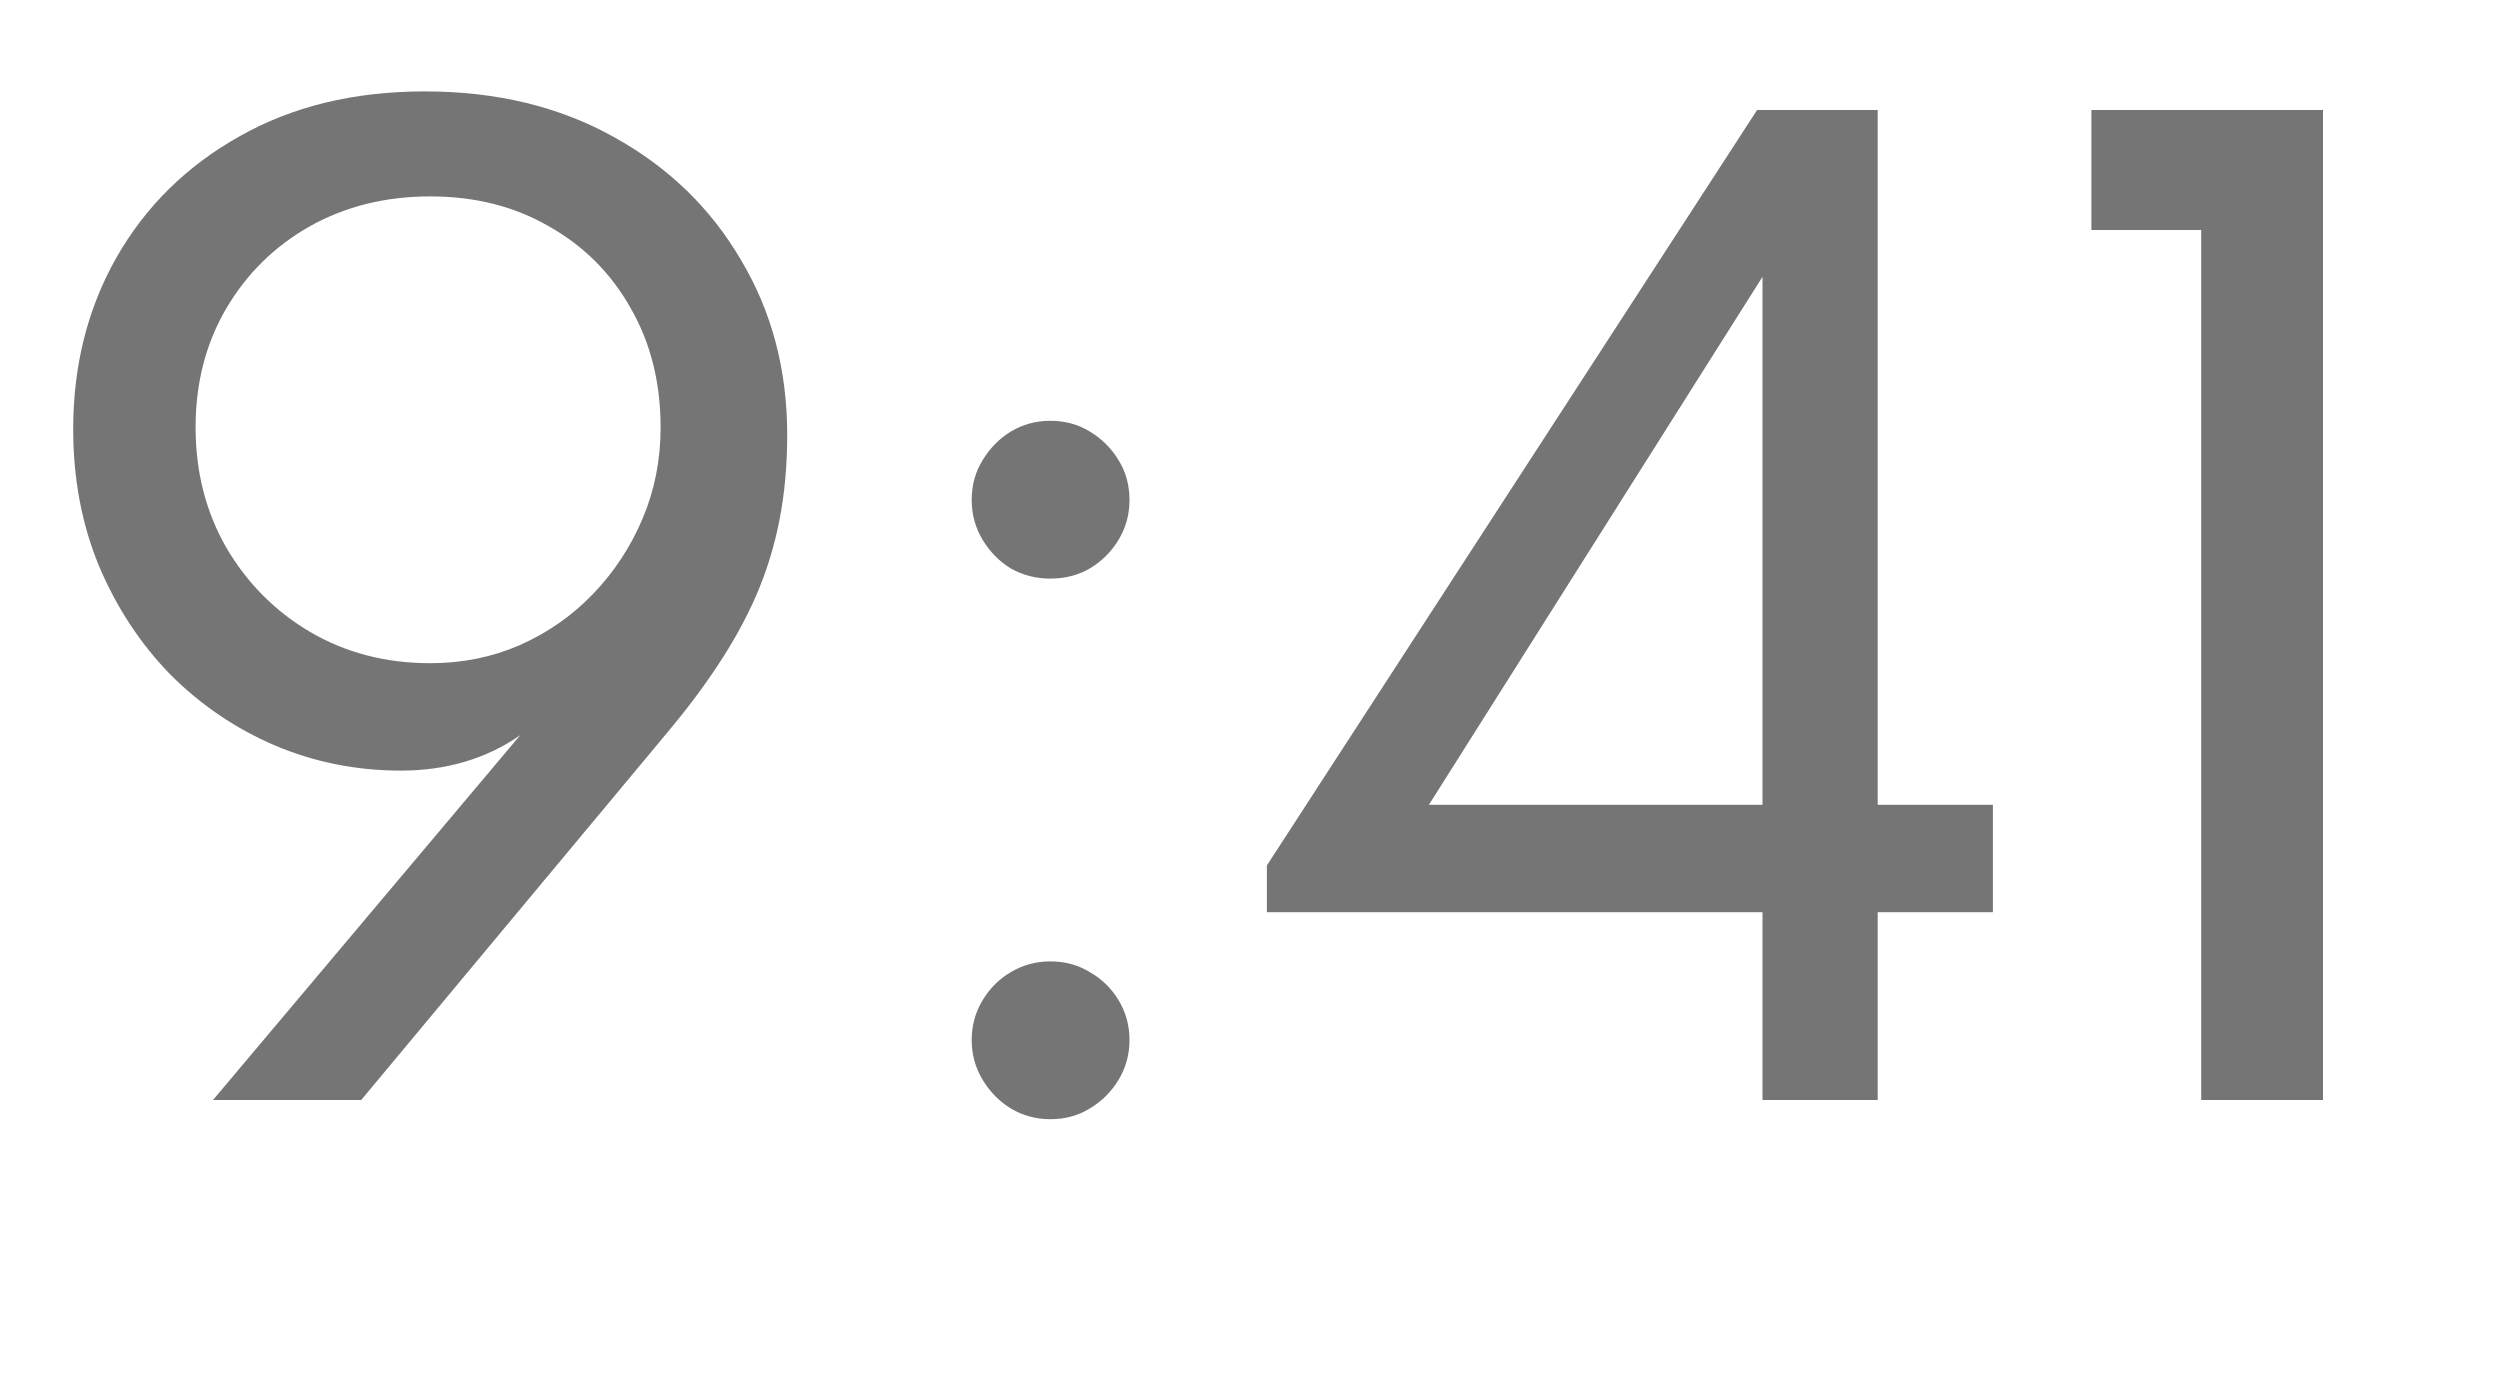 <?xml version="1.0" encoding="UTF-8"?> <svg xmlns="http://www.w3.org/2000/svg" width="25" height="14" viewBox="0 0 25 14" fill="none"> <path d="M2.13 11L5.202 7.352C4.862 7.588 4.464 7.706 4.008 7.706C3.564 7.706 3.144 7.622 2.748 7.454C2.356 7.286 2.008 7.05 1.704 6.746C1.404 6.438 1.166 6.076 0.99 5.66C0.818 5.244 0.732 4.788 0.732 4.292C0.732 3.656 0.876 3.084 1.164 2.576C1.456 2.064 1.866 1.66 2.394 1.364C2.922 1.064 3.54 0.914 4.248 0.914C4.964 0.914 5.594 1.066 6.138 1.37C6.682 1.67 7.106 2.08 7.41 2.6C7.718 3.116 7.872 3.698 7.872 4.346C7.872 4.654 7.846 4.94 7.794 5.204C7.742 5.468 7.664 5.72 7.56 5.96C7.456 6.196 7.328 6.428 7.176 6.656C7.028 6.88 6.858 7.106 6.666 7.334L3.612 11H2.13ZM4.302 6.632C4.622 6.632 4.92 6.572 5.196 6.452C5.476 6.328 5.72 6.158 5.928 5.942C6.14 5.722 6.306 5.47 6.426 5.186C6.546 4.902 6.606 4.598 6.606 4.274C6.606 3.826 6.506 3.428 6.306 3.08C6.11 2.732 5.838 2.46 5.49 2.264C5.146 2.064 4.75 1.964 4.302 1.964C3.854 1.964 3.452 2.064 3.096 2.264C2.744 2.464 2.466 2.738 2.262 3.086C2.058 3.434 1.956 3.83 1.956 4.274C1.956 4.718 2.058 5.118 2.262 5.474C2.47 5.83 2.75 6.112 3.102 6.32C3.458 6.528 3.858 6.632 4.302 6.632ZM10.503 5.786C10.359 5.786 10.227 5.752 10.107 5.684C9.991 5.612 9.897 5.516 9.825 5.396C9.753 5.276 9.717 5.144 9.717 5C9.717 4.852 9.753 4.72 9.825 4.604C9.897 4.484 9.991 4.388 10.107 4.316C10.227 4.244 10.359 4.208 10.503 4.208C10.651 4.208 10.783 4.244 10.899 4.316C11.019 4.388 11.115 4.484 11.187 4.604C11.259 4.72 11.295 4.852 11.295 5C11.295 5.144 11.259 5.276 11.187 5.396C11.115 5.516 11.019 5.612 10.899 5.684C10.783 5.752 10.651 5.786 10.503 5.786ZM10.503 11.192C10.359 11.192 10.227 11.156 10.107 11.084C9.991 11.012 9.897 10.916 9.825 10.796C9.753 10.676 9.717 10.544 9.717 10.4C9.717 10.256 9.753 10.124 9.825 10.004C9.897 9.884 9.991 9.79 10.107 9.722C10.227 9.65 10.359 9.614 10.503 9.614C10.651 9.614 10.783 9.65 10.899 9.722C11.019 9.79 11.115 9.884 11.187 10.004C11.259 10.124 11.295 10.256 11.295 10.4C11.295 10.544 11.259 10.676 11.187 10.796C11.115 10.916 11.019 11.012 10.899 11.084C10.783 11.156 10.651 11.192 10.503 11.192ZM17.625 11V9.122H12.669V8.654L17.571 1.1H18.777V8.048H19.929V9.122H18.777V11H17.625ZM14.289 8.048H17.625V2.768L14.289 8.048ZM22.012 11V2.3H20.914V1.1H23.23V11H22.012Z" fill="#757575"></path> </svg> 